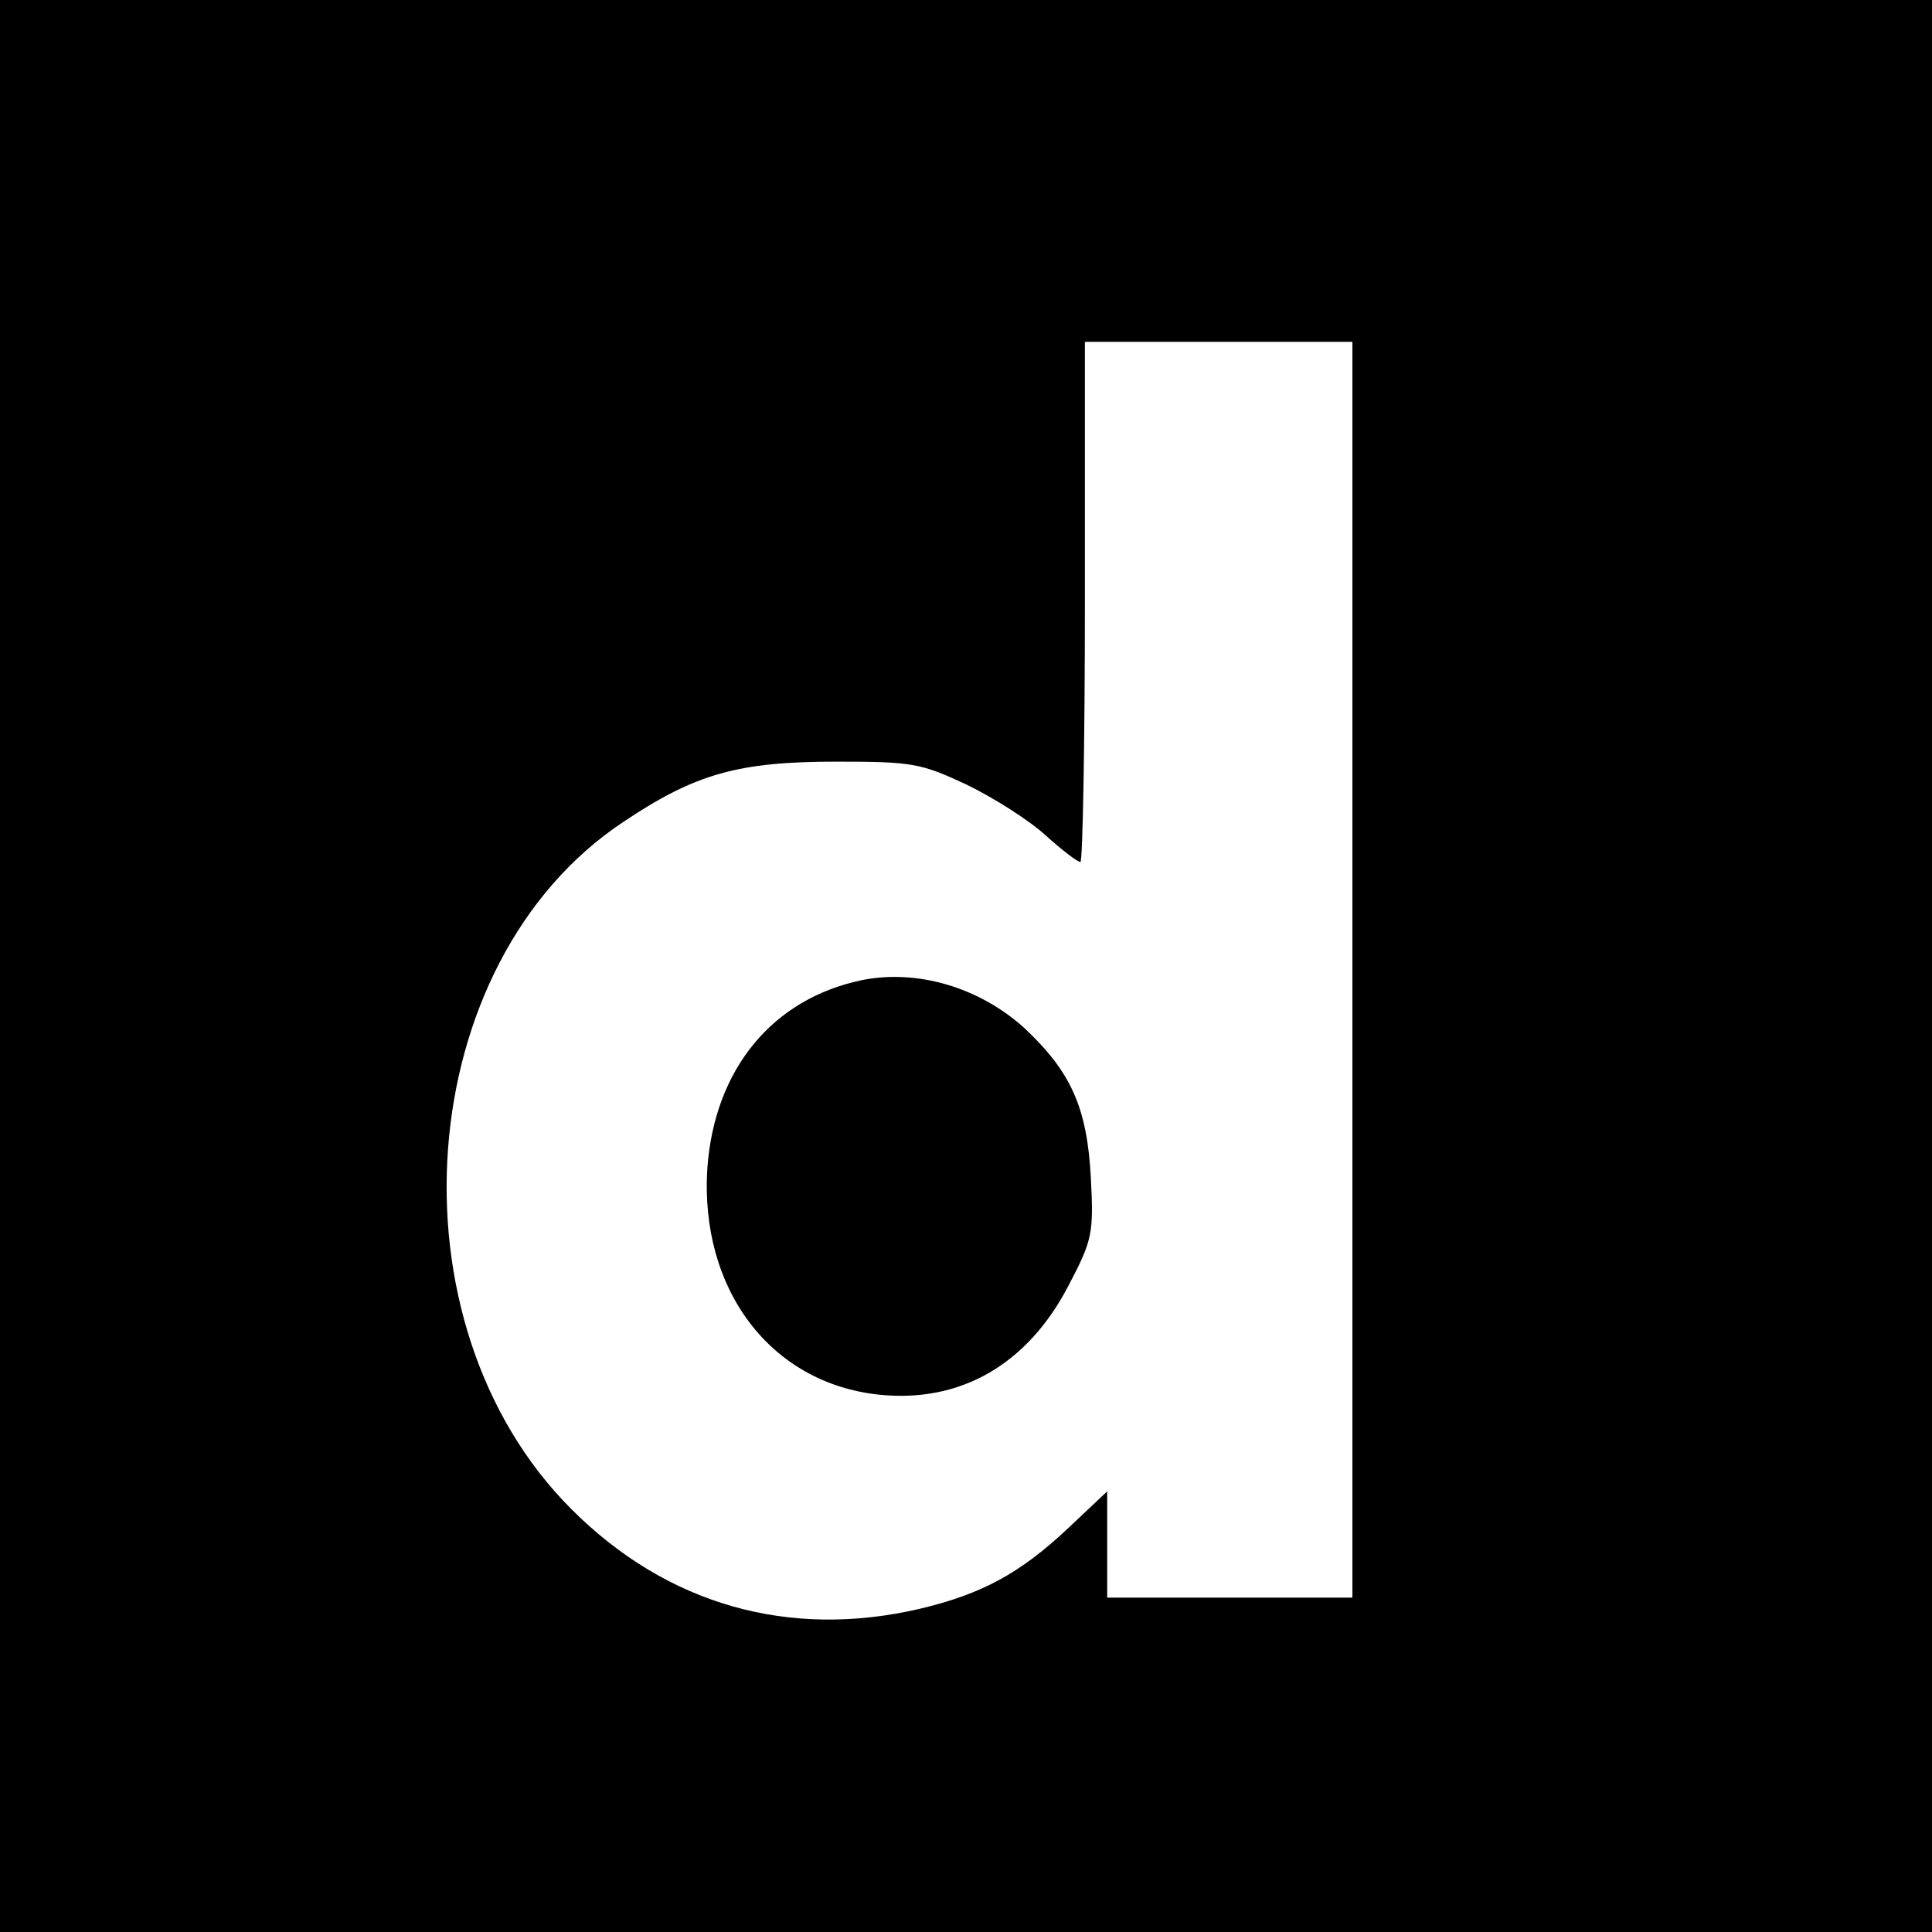 <?xml version="1.0" standalone="no"?>
<!DOCTYPE svg PUBLIC "-//W3C//DTD SVG 20010904//EN"
 "http://www.w3.org/TR/2001/REC-SVG-20010904/DTD/svg10.dtd">
<svg version="1.0" xmlns="http://www.w3.org/2000/svg"
 width="260pt" height="260pt" viewBox="0 0 260 260"
 preserveAspectRatio="xMidYMid meet">
<g transform="translate(0,260) scale(0.1,-0.1)"
fill="#000000" stroke="none">
<path d="M0 1300 l0 -1300 1300 0 1300 0 0 1300 0 1300 -1300 0 -1300 0 0
-1300z m1820 -5 l0 -845 -165 0 -165 0 0 71 0 72 -53 -50 c-64 -60 -115 -88
-199 -108 -176 -41 -340 5 -469 134 -251 251 -215 736 70 925 97 65 155 81
286 81 103 0 114 -2 176 -31 37 -18 84 -48 106 -68 22 -20 43 -36 47 -36 3 0
6 158 6 350 l0 350 180 0 180 0 0 -845z"/>
<path d="M1160 1281 c-120 -25 -198 -119 -208 -252 -11 -164 85 -291 232 -306
109 -11 199 41 254 147 32 61 34 70 30 145 -5 95 -27 143 -90 202 -60 54 -143
79 -218 64z"/>
</g>
</svg>
